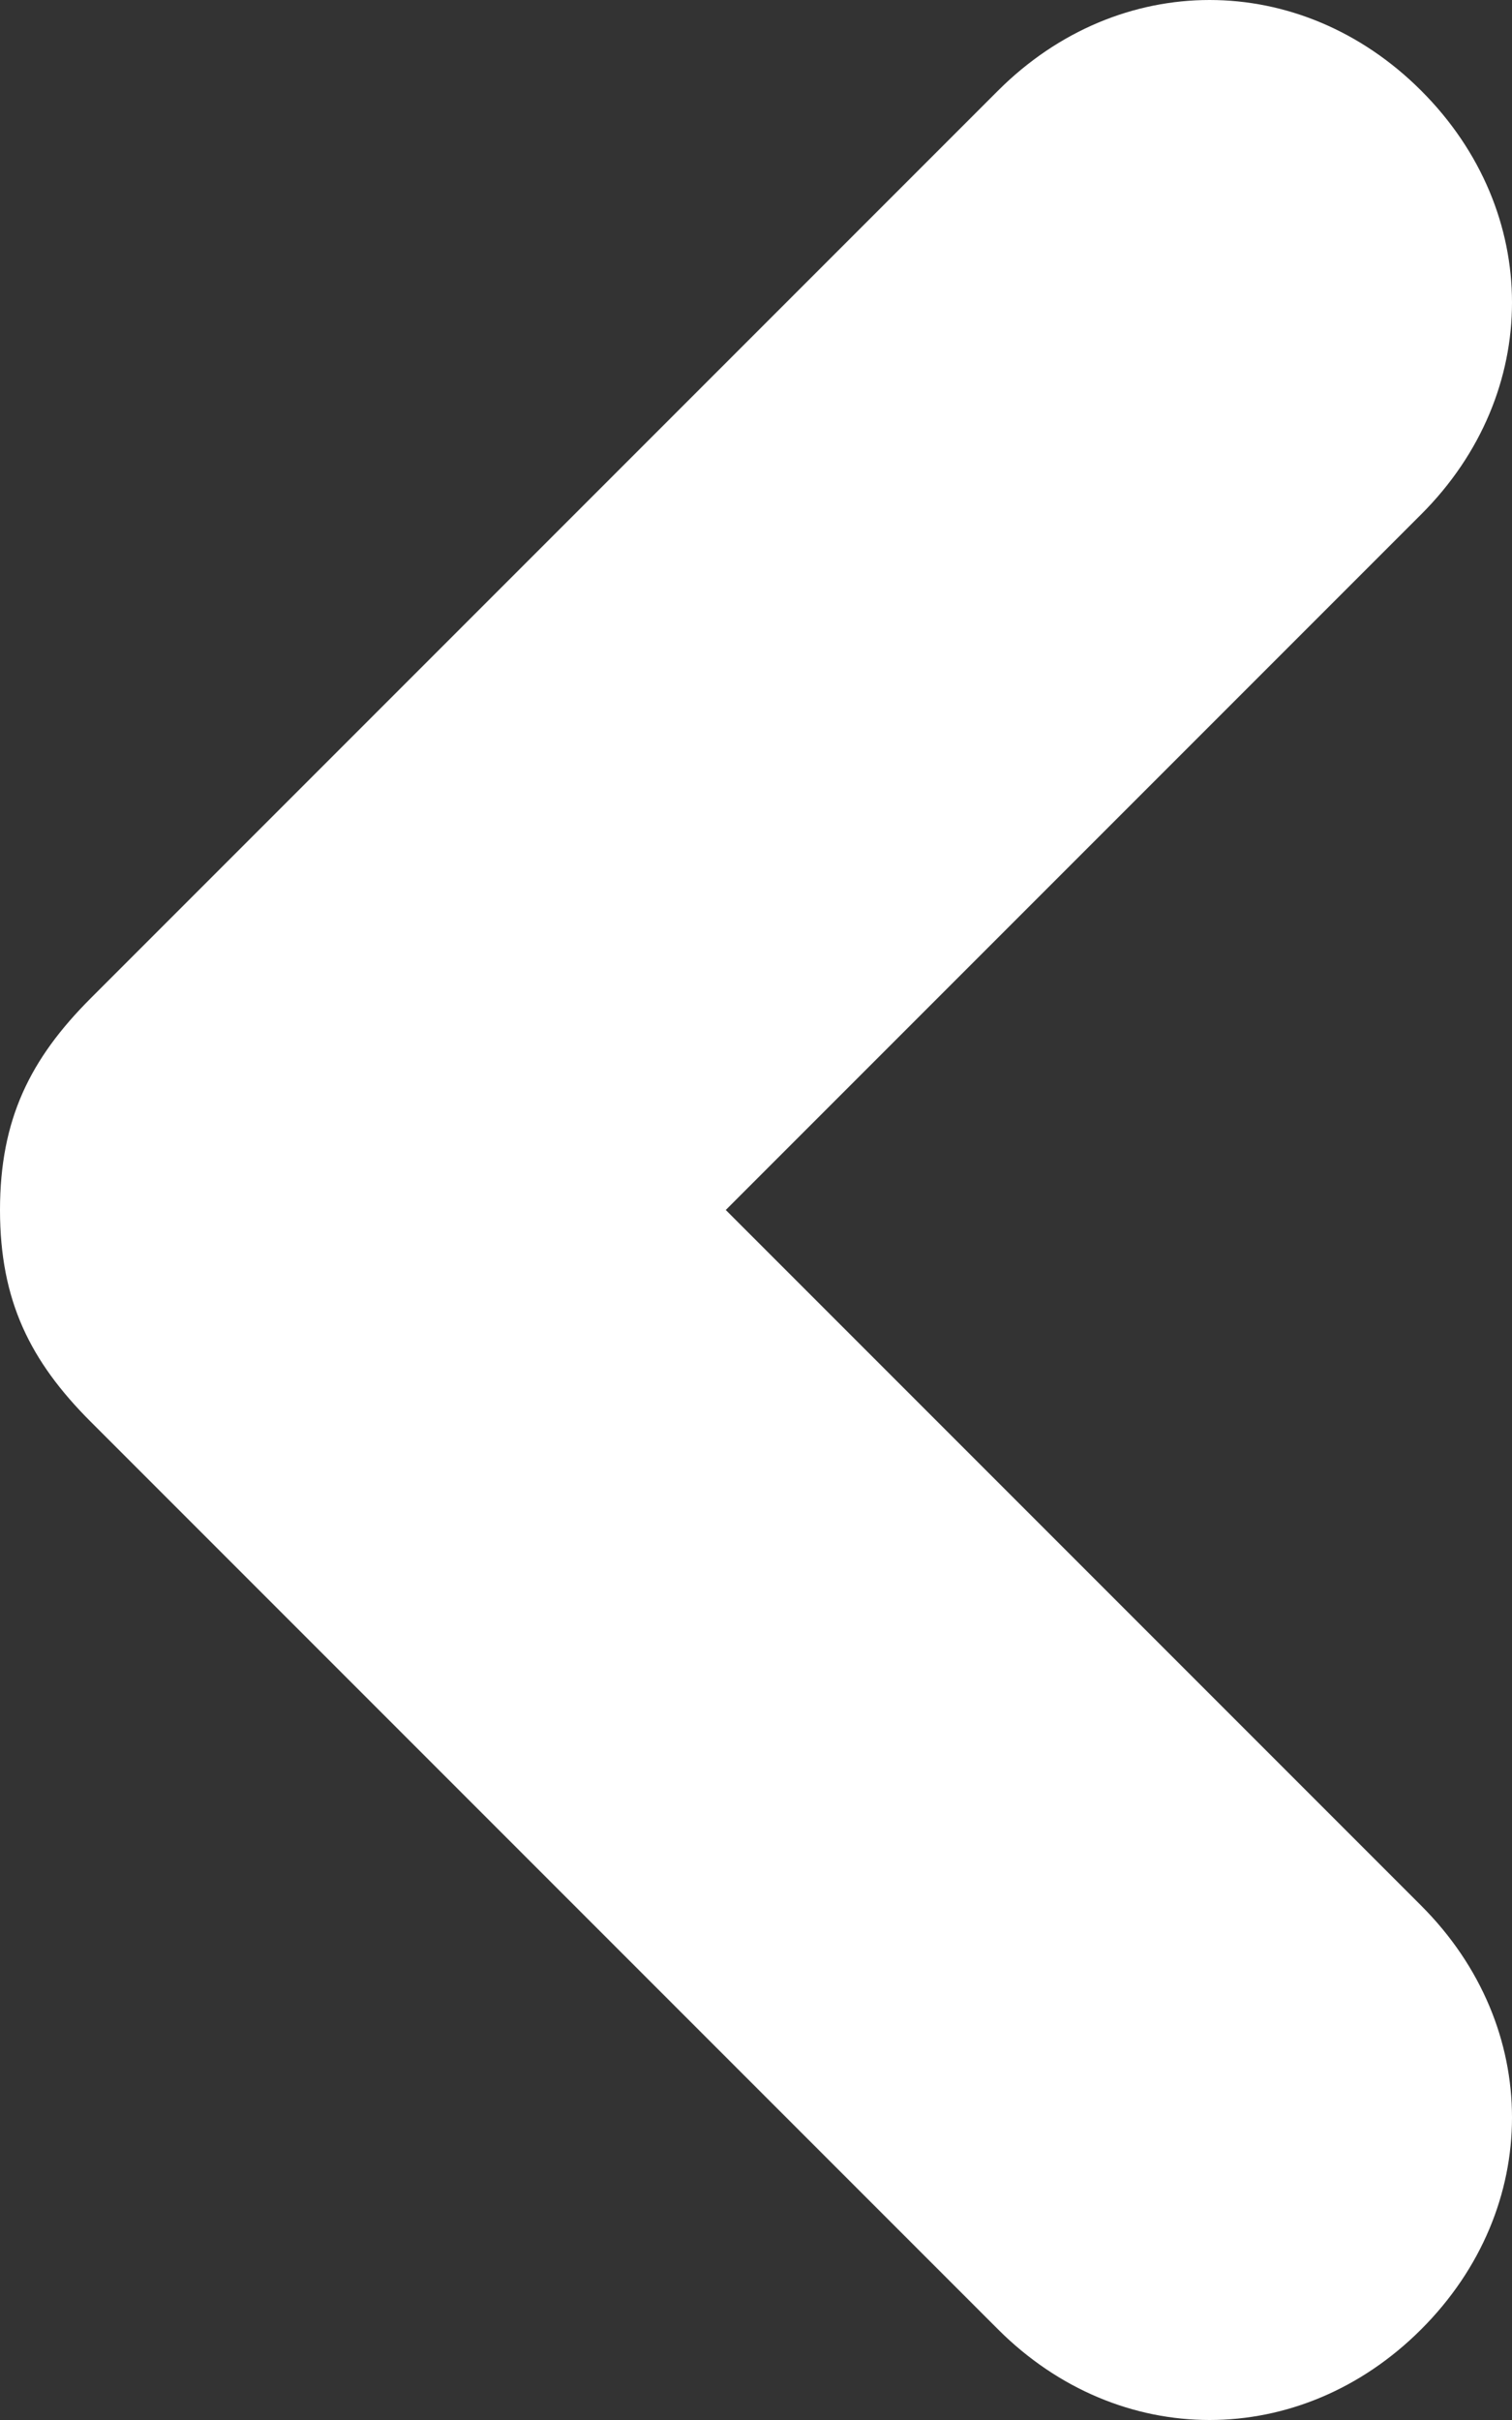 <svg version="1.1" id="Layer_1" xmlns="http://www.w3.org/2000/svg" xmlns:xlink="http://www.w3.org/1999/xlink" x="0px" y="0px"
	 width="5px" height="8px" viewBox="0 0 5 8" style="enable-background:new 0 0 5 8;" xml:space="preserve">
<rect x="0" y="0" width="5" height="8" fill="#333333" stroke="none"/>
<style type="text/css">
	.st0{fill:#FFFFFF;}
</style>
<path class="st0" d="M4.7,7.7c0.4-0.4,0.4-1,0-1.4L2.4,4l2.3-2.3c0.4-0.4,0.4-1,0-1.4s-1-0.4-1.4,0l-3,3C0.1,3.5,0,3.7,0,4
	s0.1,0.5,0.3,0.7l3,3C3.7,8.1,4.3,8.1,4.7,7.7z"/>
</svg>
